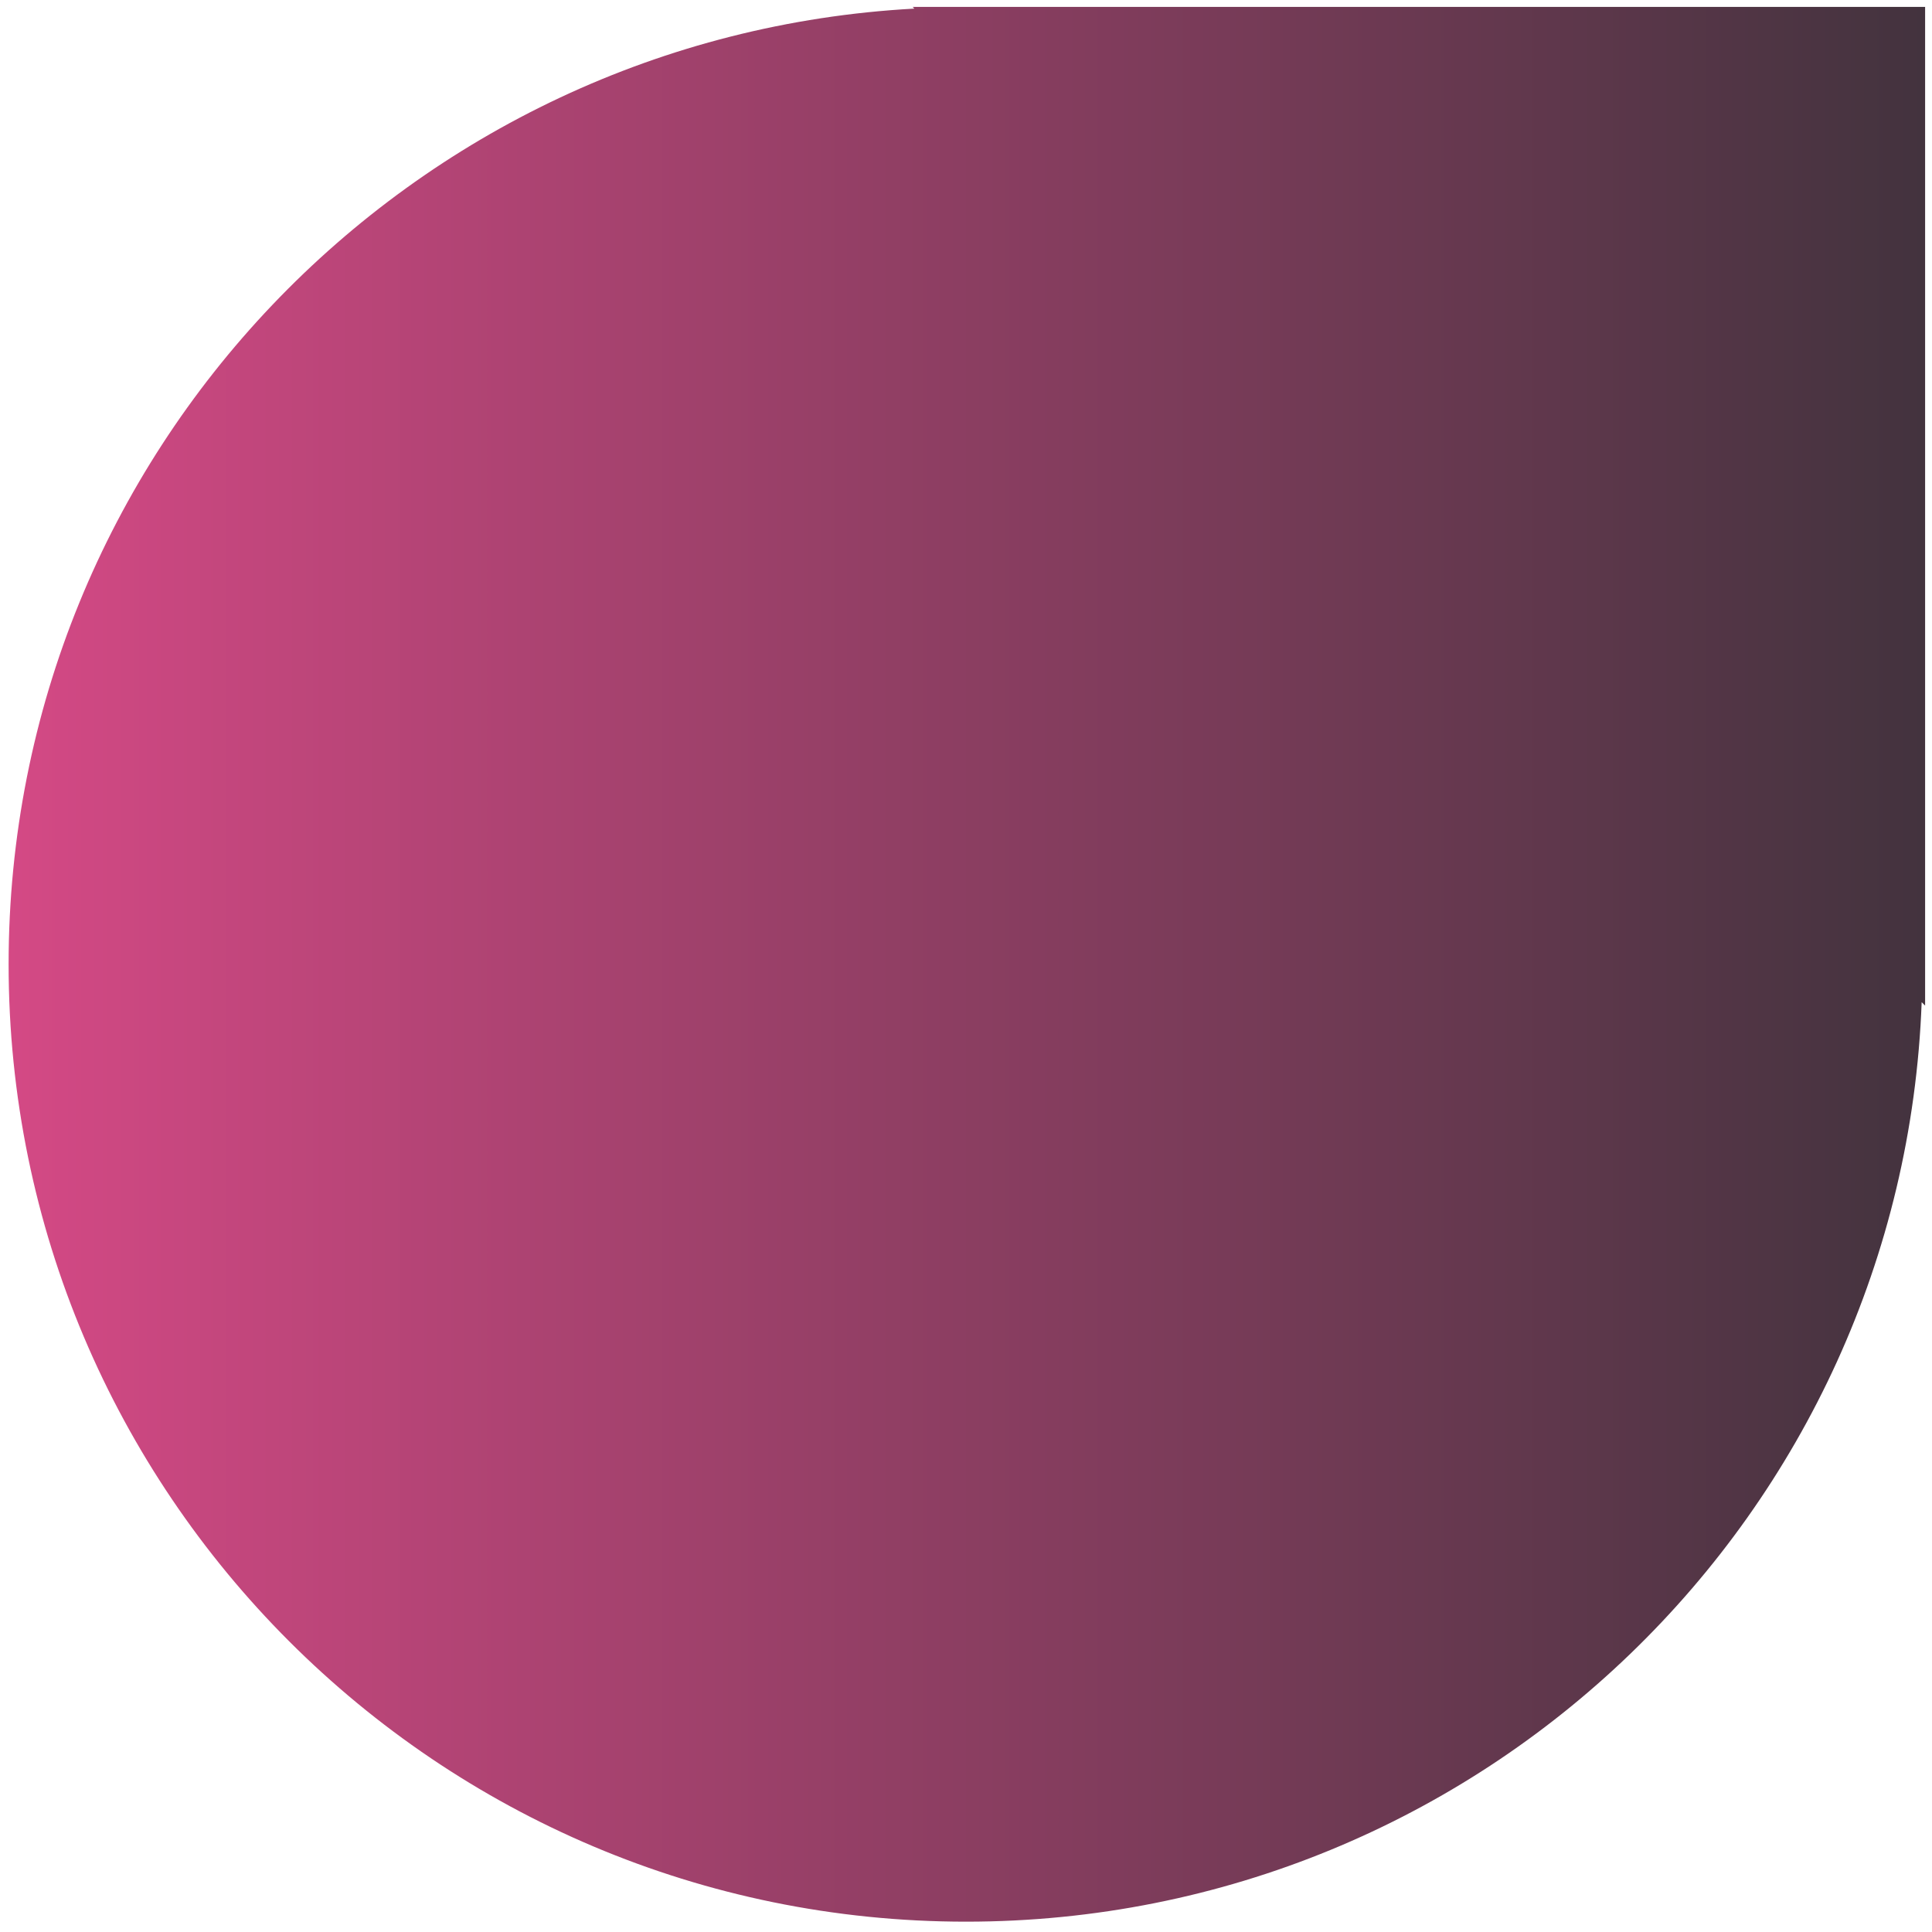 <?xml version="1.0" encoding="utf-8"?>
<!-- Generator: Adobe Illustrator 25.1.0, SVG Export Plug-In . SVG Version: 6.00 Build 0)  -->
<svg version="1.1" id="Layer_1" xmlns="http://www.w3.org/2000/svg" xmlns:xlink="http://www.w3.org/1999/xlink" x="0px" y="0px"
	 viewBox="0 0 112.2 112.2" style="enable-background:new 0 0 112.2 112.2;" xml:space="preserve">
<style type="text/css">
	.st0{fill:url(#SVGID_1_);}
	.st1{fill:none;}
</style>
<g id="Layer_2_1_">
	<g id="Isolation_Mode">
		<linearGradient id="SVGID_1_" gradientUnits="userSpaceOnUse" x1="0.5" y1="56" x2="111.8" y2="56">
			<stop  offset="0" style="stop-color:#D44985"/>
			<stop  offset="0.999" style="stop-color:#43333E"/>
		</linearGradient>
		<path class="st0" d="M111.8,0.4H53l0.1,0.1C23.8,2.1,0.5,26.3,0.5,56c0,30.7,24.9,55.6,55.6,55.6c30,0,54.4-23.7,55.5-53.4
			l0.2,0.2V0.4z"/>
		<rect class="st1" width="112.2" height="112.2"/>
	</g>
</g>
</svg>

<!-- CACHED HIT END (DIST) -->
